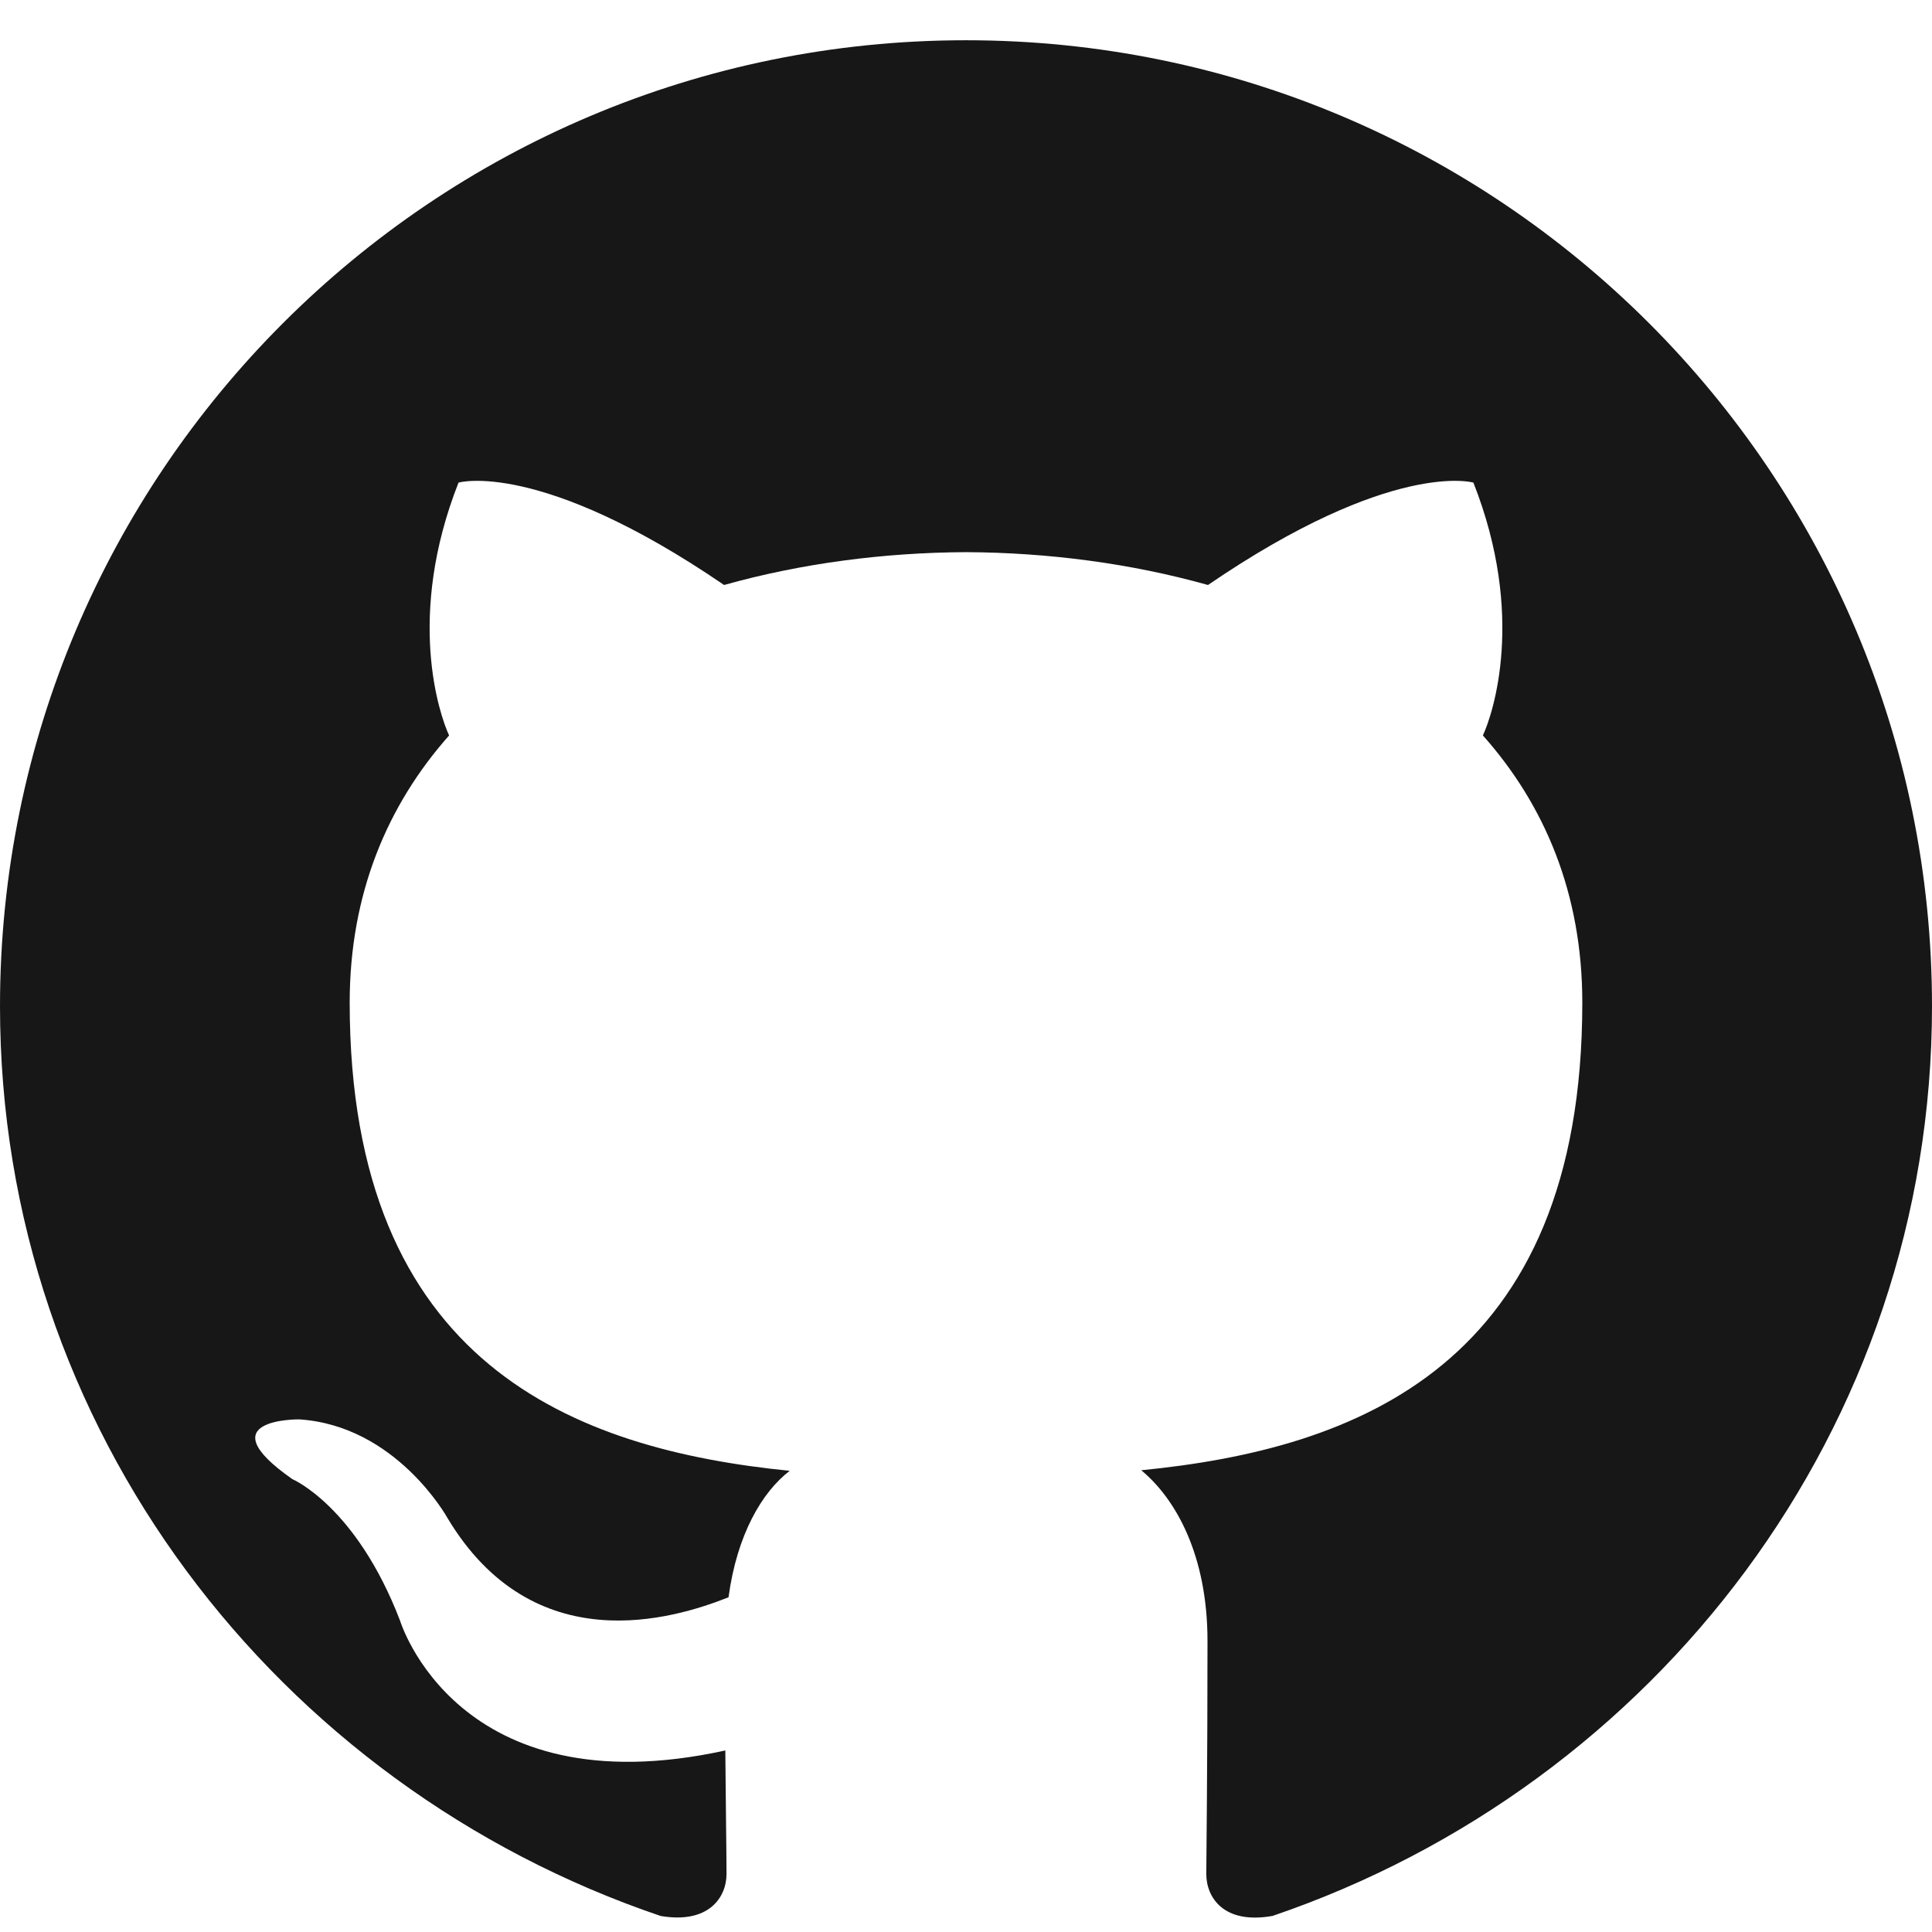 <svg width="24" height="24" viewBox="0 0 24 24" fill="none" xmlns="http://www.w3.org/2000/svg">
  <path d="M12 0.5C5.373 0.5 0 5.873 0 12.5C0 17.747 3.438 22.185 8.207 23.801C8.807 23.903 9.025 23.567 9.025 23.279C9.025 23.017 9.015 22.386 9.01 21.745C5.672 22.476 4.968 20.128 4.968 20.128C4.422 18.709 3.633 18.375 3.633 18.375C2.546 17.617 3.717 17.632 3.717 17.632C4.922 17.71 5.555 18.851 5.555 18.851C6.625 20.644 8.364 20.114 9.05 19.842C9.155 19.063 9.466 18.535 9.81 18.271C7.145 18.004 4.344 16.956 4.344 12.455C4.344 11.103 4.812 10.001 5.579 9.136C5.455 8.869 5.044 7.649 5.696 5.995C5.696 5.995 6.704 5.702 8.995 7.267C9.954 6.998 10.98 6.864 12 6.859C13.02 6.864 14.047 6.998 15.006 7.267C17.297 5.702 18.303 5.995 18.303 5.995C18.956 7.649 18.545 8.869 18.421 9.136C19.191 10.001 19.656 11.103 19.656 12.455C19.656 16.967 16.849 18.001 14.177 18.264C14.607 18.62 15 19.32 15 20.386C15 21.94 14.985 23.176 14.985 23.279C14.985 23.57 15.200 23.909 15.809 23.8C20.565 22.18 24 17.745 24 12.5C24 5.873 18.627 0.5 12 0.5Z" fill="#181717"/>
</svg> 